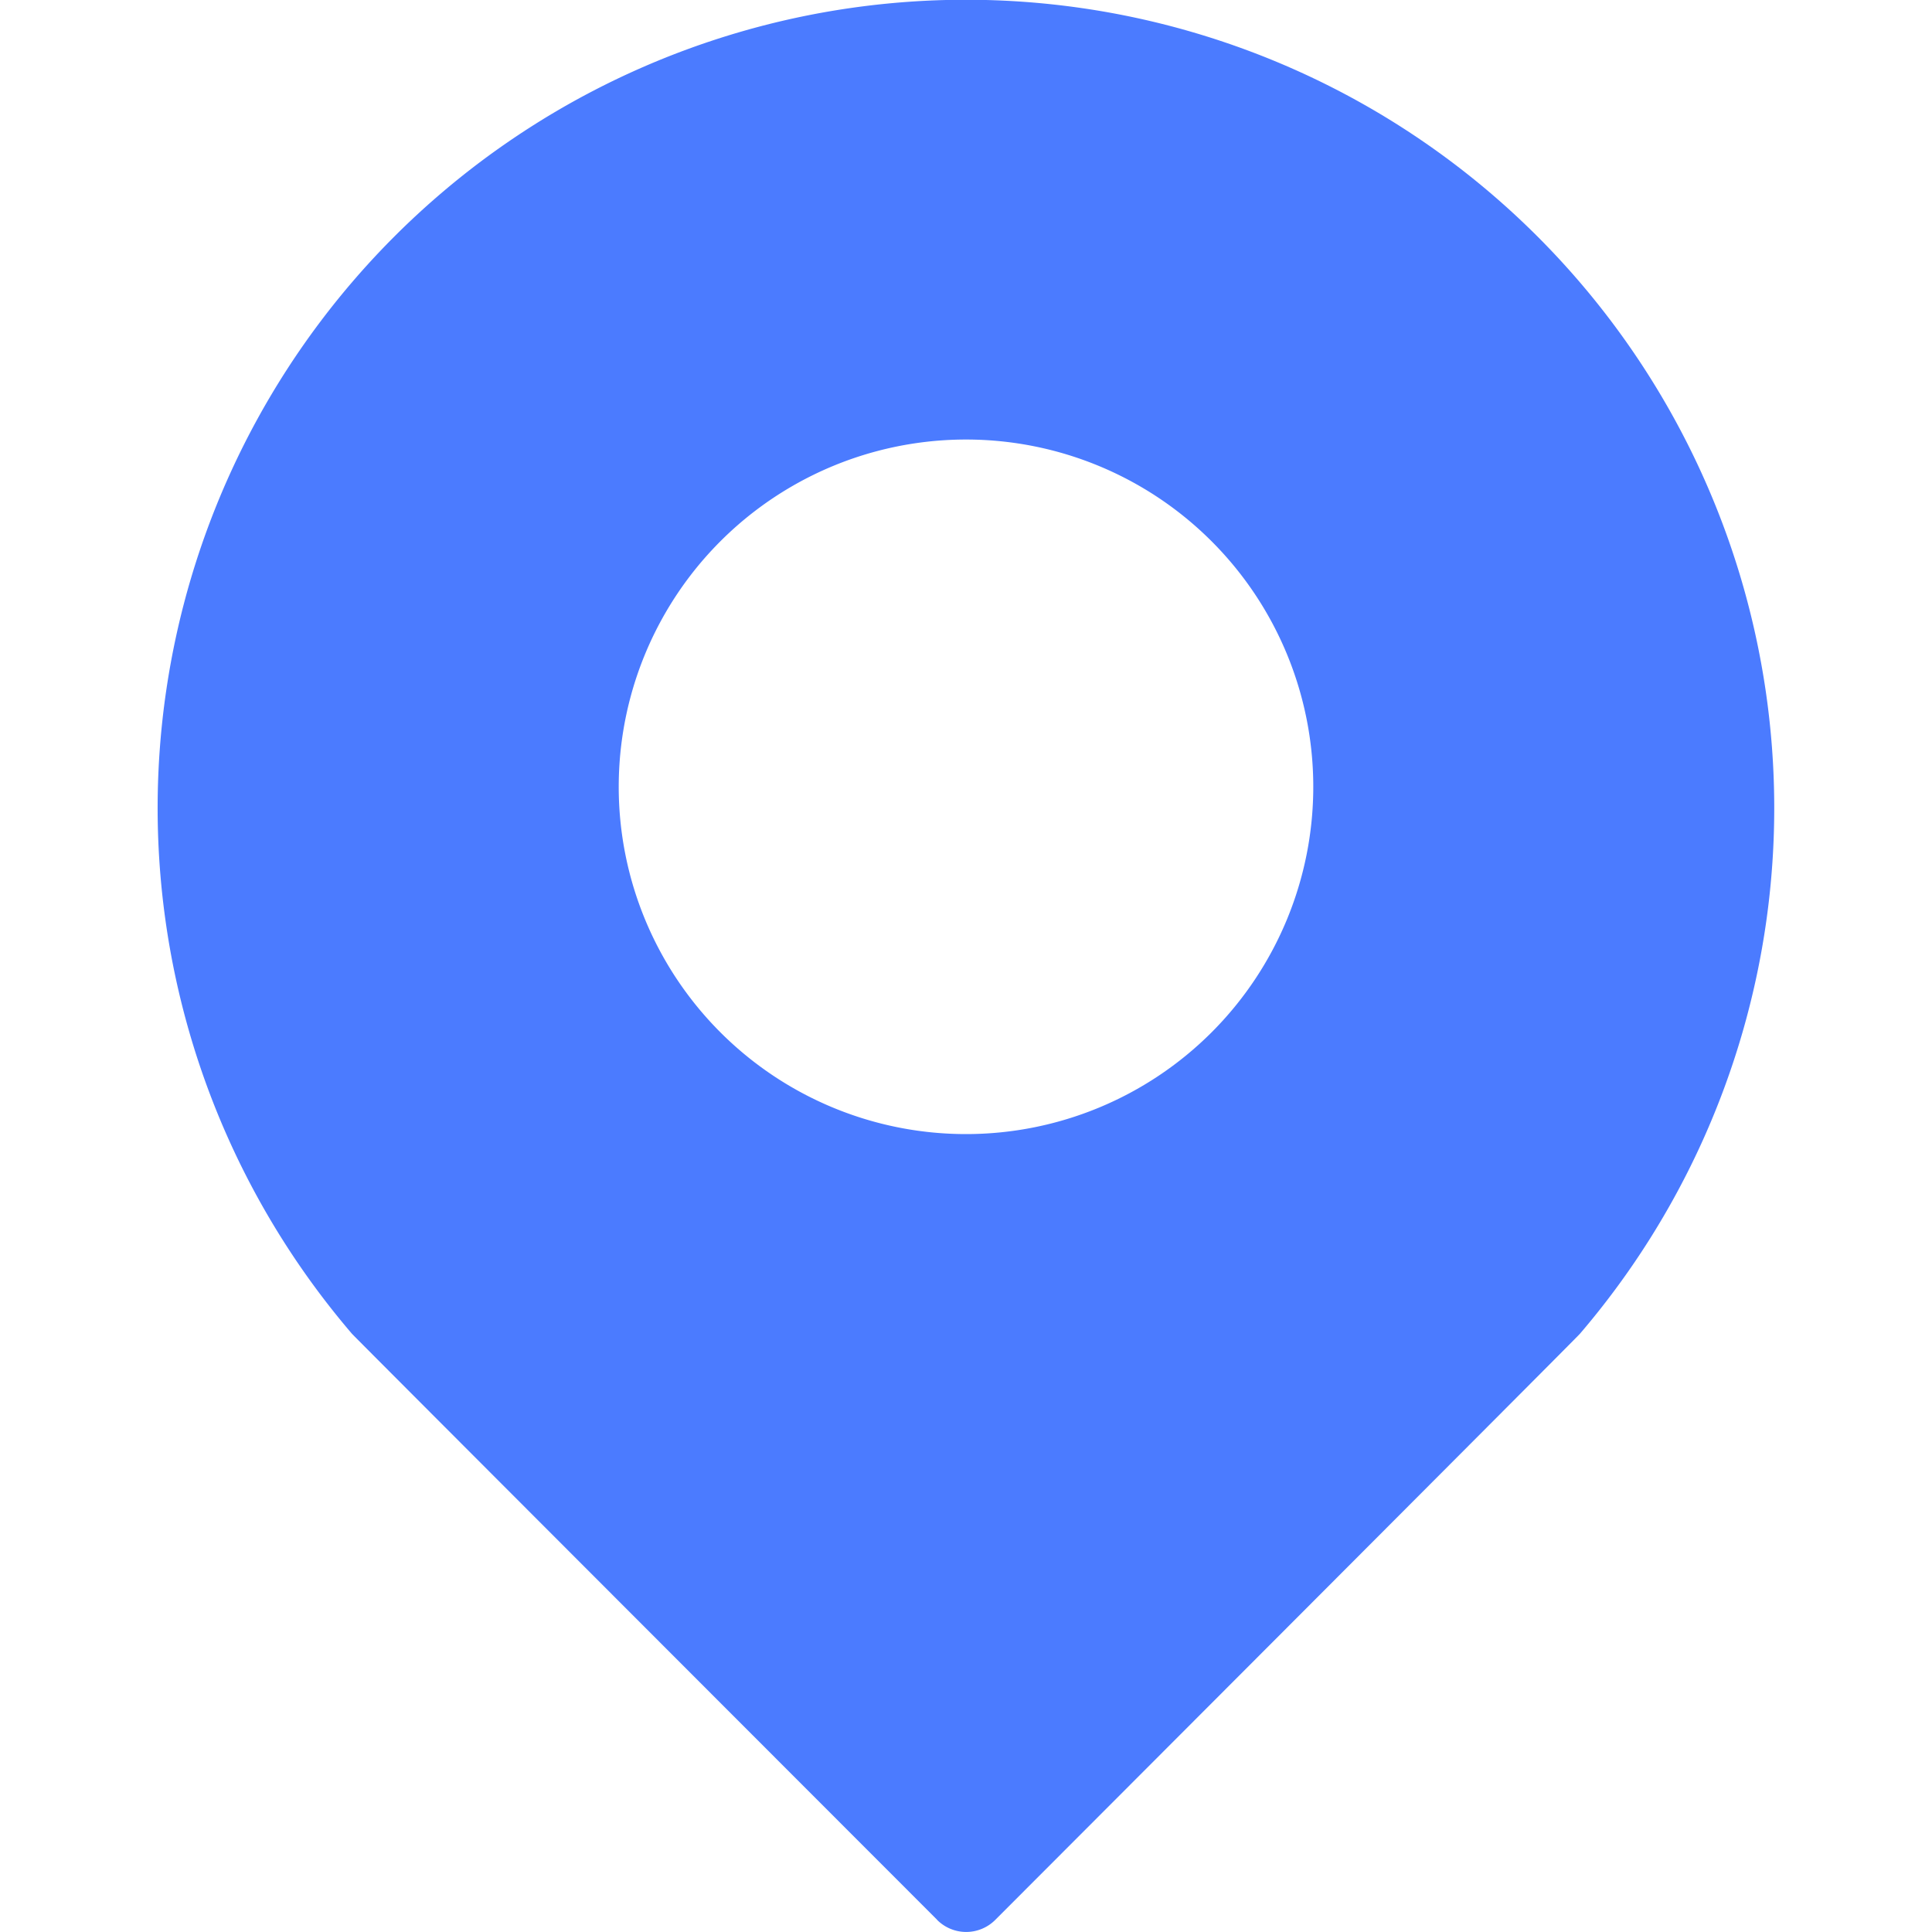 <svg xmlns="http://www.w3.org/2000/svg" width="16" height="16" viewBox="0 0 16 16"><defs><style>.a,.b{fill:#4b7bff;}.a{stroke:#707070;opacity:0;}.c{stroke:none;}.d{fill:none;}</style></defs><g transform="translate(-360 -2060)"><g class="a" transform="translate(360 2060)"><rect class="c" width="16" height="16"/><rect class="d" x="0.5" y="0.5" width="15" height="15"/></g><path class="b" d="M90.05,15.96a.34.34,0,0,0,.481,0s4.829-4.835,4.842-4.854a6.694,6.694,0,1,0-10.169,0c.015.019,4.845,4.852,4.845,4.852M90.289,3.7a2.876,2.876,0,1,1-2.876,2.876A2.876,2.876,0,0,1,90.289,3.7m0,0" transform="translate(277.711 2059.94)"/></g></svg>